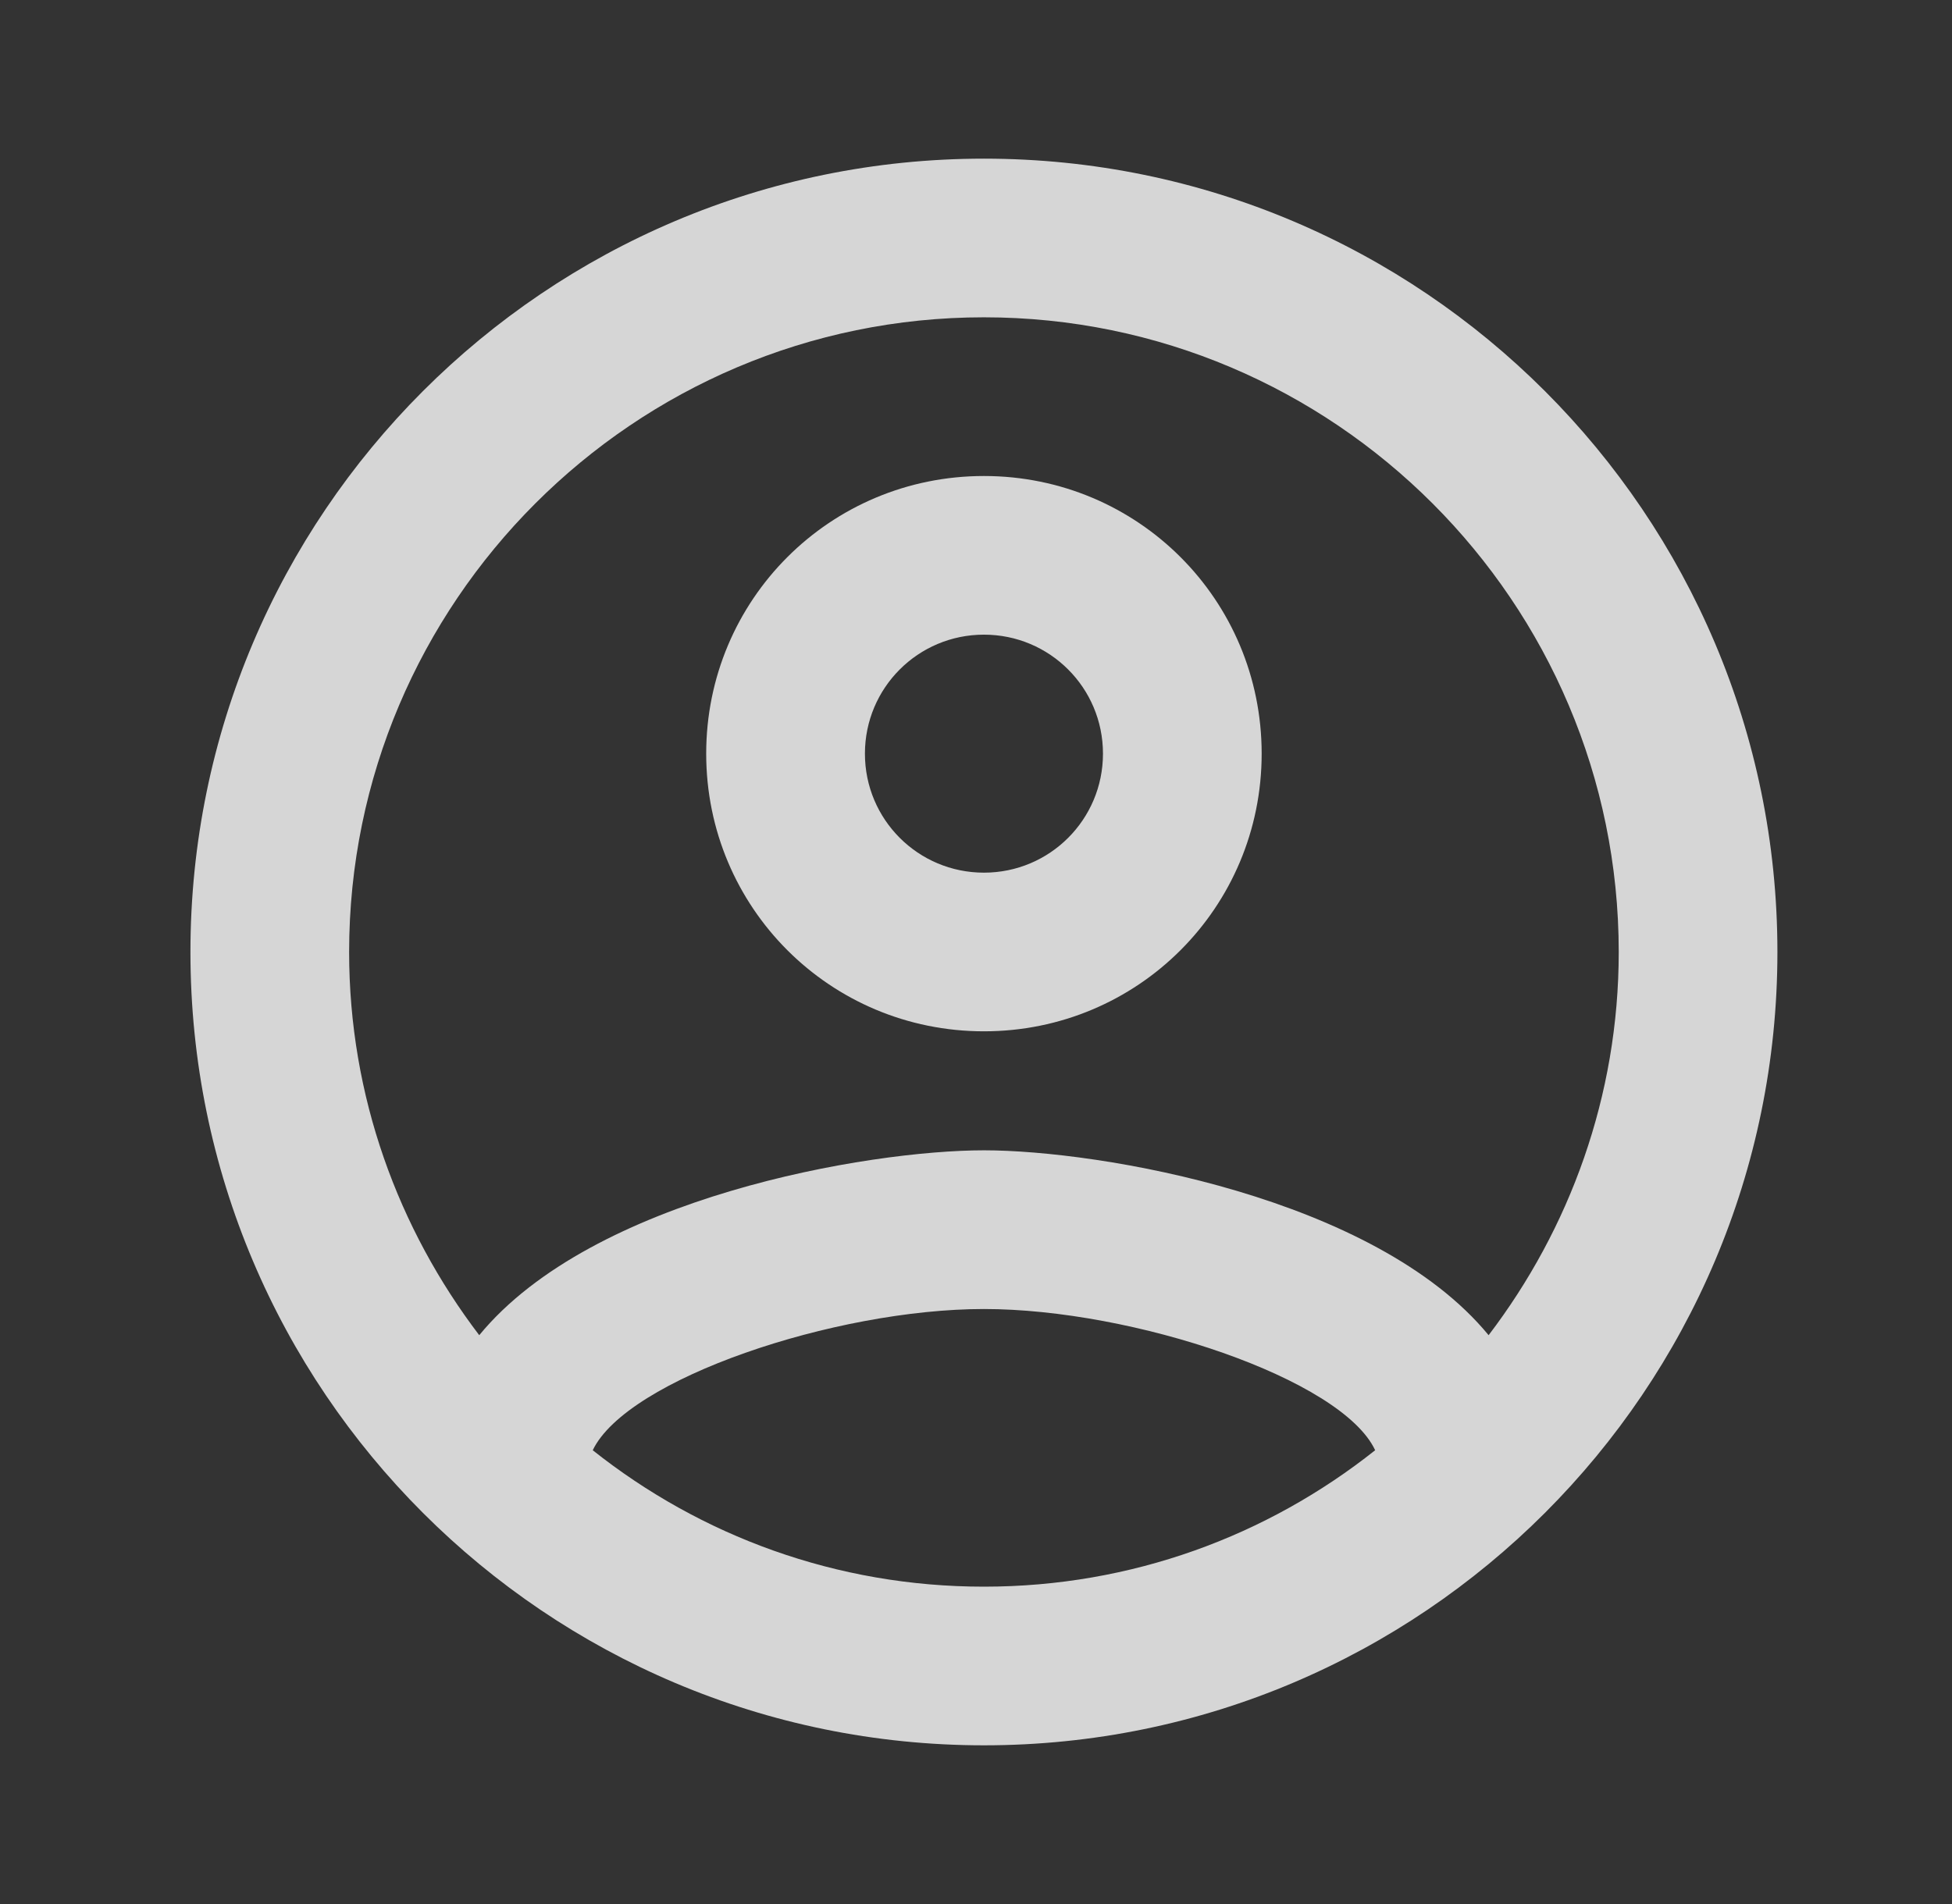 <svg width="41" height="40" viewBox="0 0 41 40" fill="none" xmlns="http://www.w3.org/2000/svg">
<rect x="0" y="0" width="41" height="40" fill="#333333" stroke="none"/>
<path d="M20.667 3.333C29.867 3.333 37.333 10.8 37.333 20C37.333 29.2 29.867 36.666 20.667 36.666C11.467 36.666 4 29.2 4 20C4 10.8 11.467 3.333 20.667 3.333ZM20.667 27.5C17.534 27.5 13.167 28.967 12.45 30.467C14.717 32.267 17.567 33.333 20.667 33.333C23.767 33.333 26.617 32.267 28.884 30.467C28.184 28.967 23.8 27.5 20.667 27.5ZM20.667 6.666C13.317 6.666 7.333 12.65 7.333 20C7.333 23.033 8.366 25.817 10.066 28.05C12.45 25.15 18.234 24.166 20.667 24.166C23.101 24.166 28.883 25.15 31.267 28.05C32.967 25.817 34 23.033 34 20C34 12.65 28.017 6.666 20.667 6.666ZM20.667 10C23.9 10 26.5 12.6 26.5 15.833C26.5 19.066 23.9 21.666 20.667 21.666C17.434 21.666 14.833 19.066 14.833 15.833C14.833 12.6 17.434 10 20.667 10ZM20.667 13.333C19.284 13.333 18.167 14.45 18.167 15.833C18.167 17.216 19.284 18.333 20.667 18.333C22.05 18.333 23.167 17.216 23.167 15.833C23.167 14.45 22.05 13.333 20.667 13.333Z" fill="white" fill-opacity="0.8"/>
</svg>
